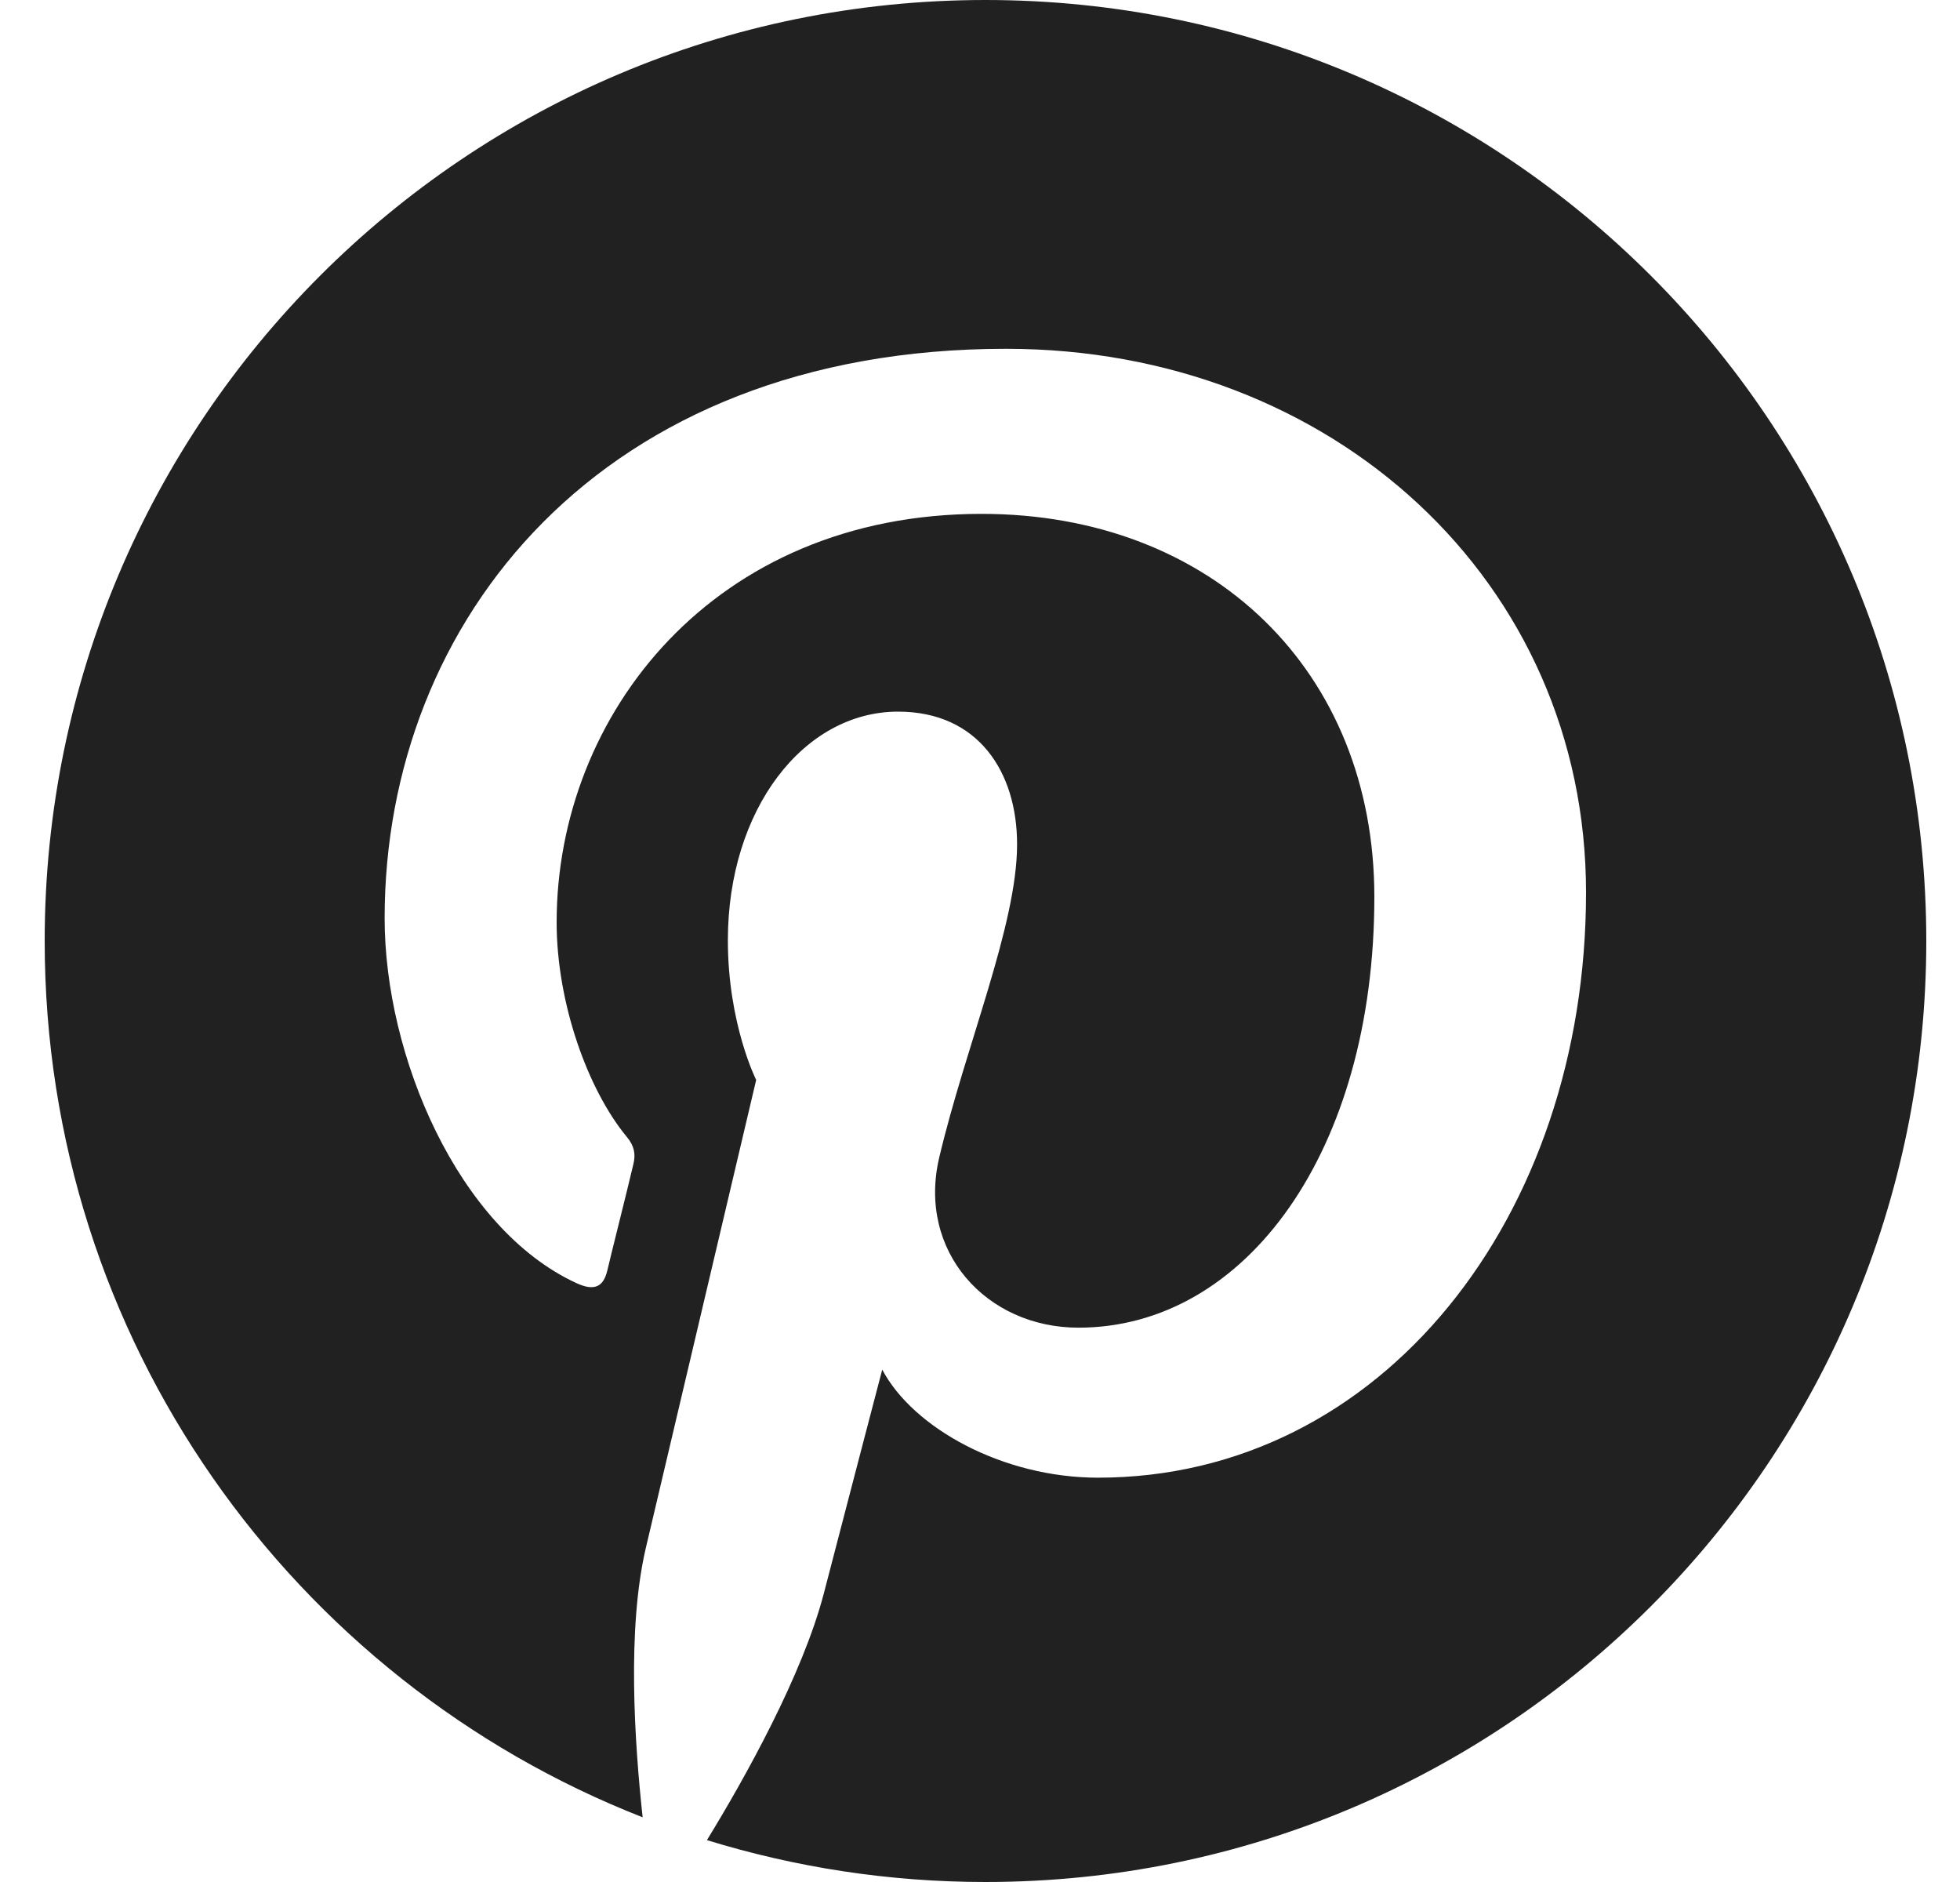 <svg width="25" height="24" viewBox="0 0 25 24" fill="none" xmlns="http://www.w3.org/2000/svg">
<path d="M12.57 0C5.942 0 0.57 5.372 0.57 12C0.57 17.086 3.734 21.427 8.197 23.175C8.094 22.223 7.995 20.77 8.239 19.734C8.459 18.797 9.645 13.772 9.645 13.772C9.645 13.772 9.284 13.055 9.284 11.991C9.284 10.322 10.25 9.075 11.455 9.075C12.477 9.075 12.973 9.844 12.973 10.767C12.973 11.798 12.317 13.336 11.98 14.761C11.698 15.956 12.58 16.931 13.756 16.931C15.889 16.931 17.53 14.681 17.53 11.438C17.53 8.564 15.467 6.553 12.519 6.553C9.106 6.553 7.1 9.113 7.1 11.761C7.1 12.792 7.498 13.898 7.995 14.498C8.094 14.616 8.108 14.723 8.08 14.841C7.991 15.22 7.784 16.036 7.747 16.2C7.695 16.42 7.573 16.467 7.344 16.359C5.844 15.661 4.906 13.472 4.906 11.709C4.906 7.922 7.658 4.448 12.833 4.448C16.995 4.448 20.23 7.416 20.23 11.381C20.23 15.516 17.623 18.844 14.005 18.844C12.791 18.844 11.647 18.211 11.253 17.466C11.253 17.466 10.653 19.758 10.508 20.32C10.236 21.361 9.505 22.669 9.017 23.466C10.142 23.812 11.333 24 12.57 24C19.198 24 24.57 18.628 24.57 12C24.57 5.372 19.198 0 12.57 0Z" fill="#212121"/>
</svg>
